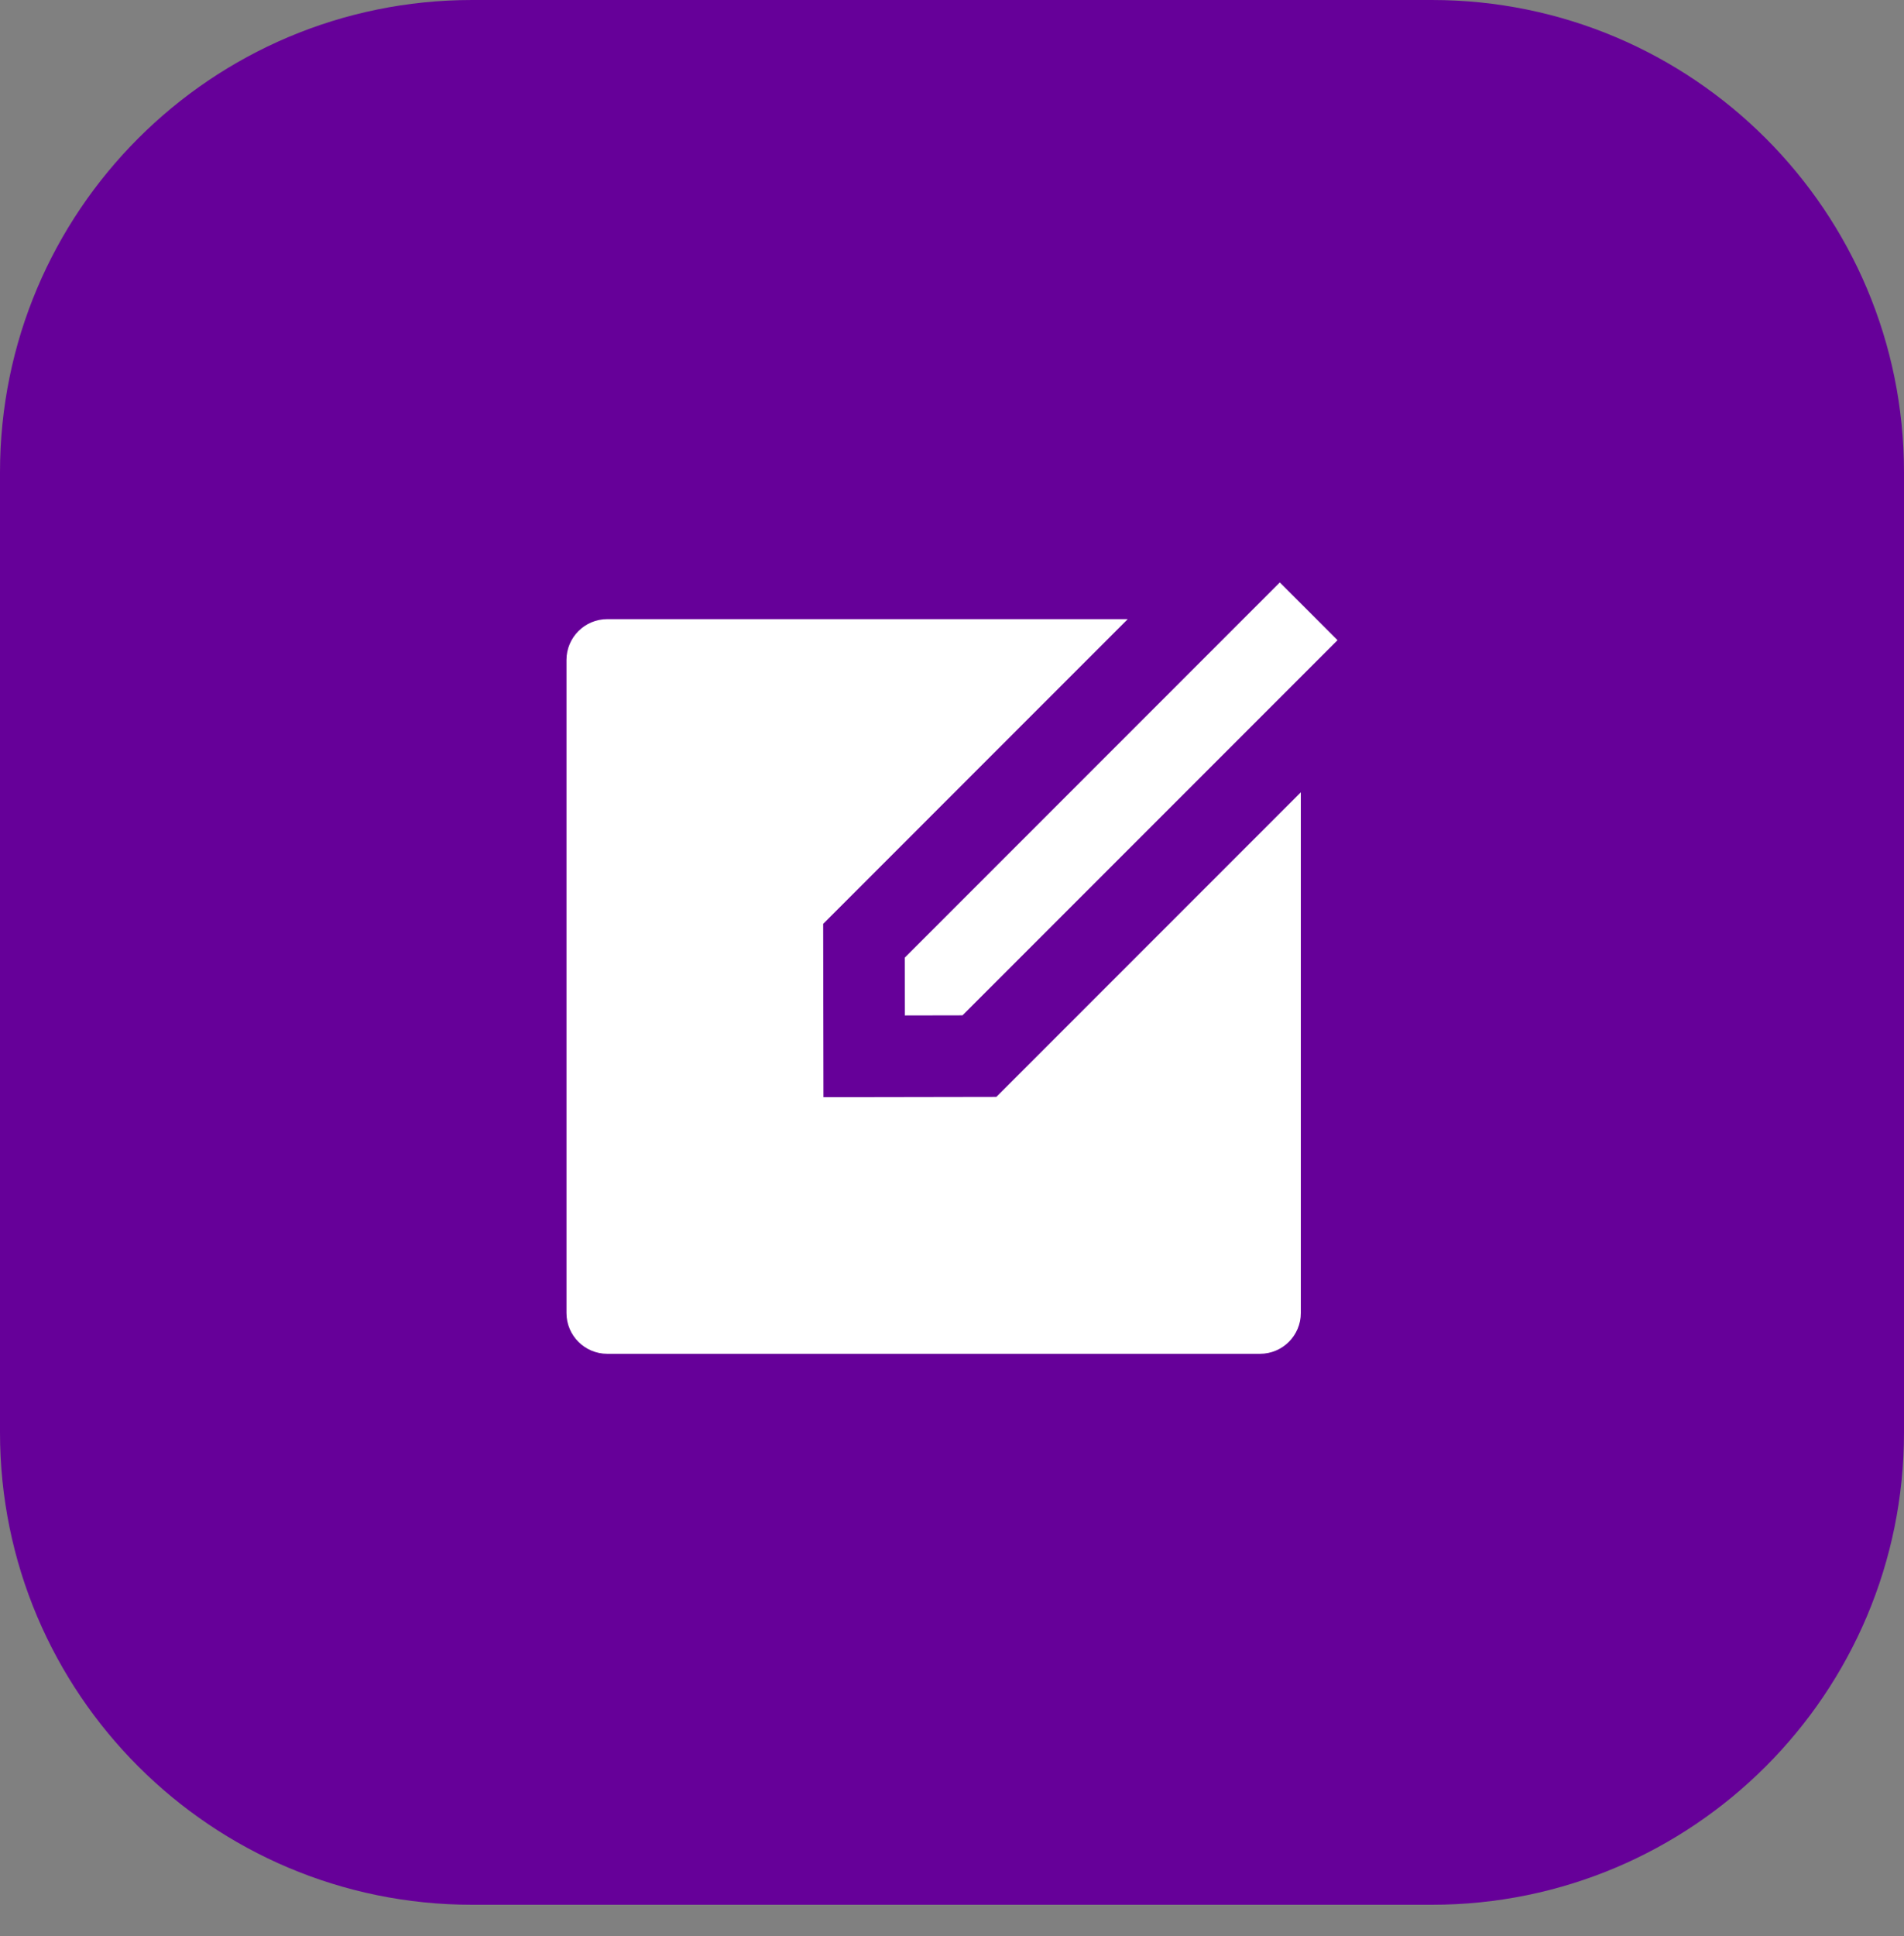 <svg width="121" height="123" viewBox="0 0 121 123" fill="none" xmlns="http://www.w3.org/2000/svg">
<rect x="0" y="0" width="121" height="123" fill="#808080" stroke="none"/>
<path d="M0 30C0 13.431 13.431 0 30 0H91C107.569 0 121 13.431 121 30V91C121 107.569 107.569 121 91 121H30C13.431 121 0 107.569 0 91V30Z" fill="#660099"/>
<path d="M71.668 39.332L52.312 58.689L52.331 69.7L63.319 69.681L82.668 50.332V83.407C82.668 84.839 81.507 86 80.075 86H38.593C37.161 86 36 84.839 36 83.407V41.925C36 40.493 37.161 39.332 38.593 39.332H71.668ZM81.333 37L85 40.667L61.167 64.499L57.507 64.506L57.501 60.833L81.333 37Z" fill="white"/>
</svg>
